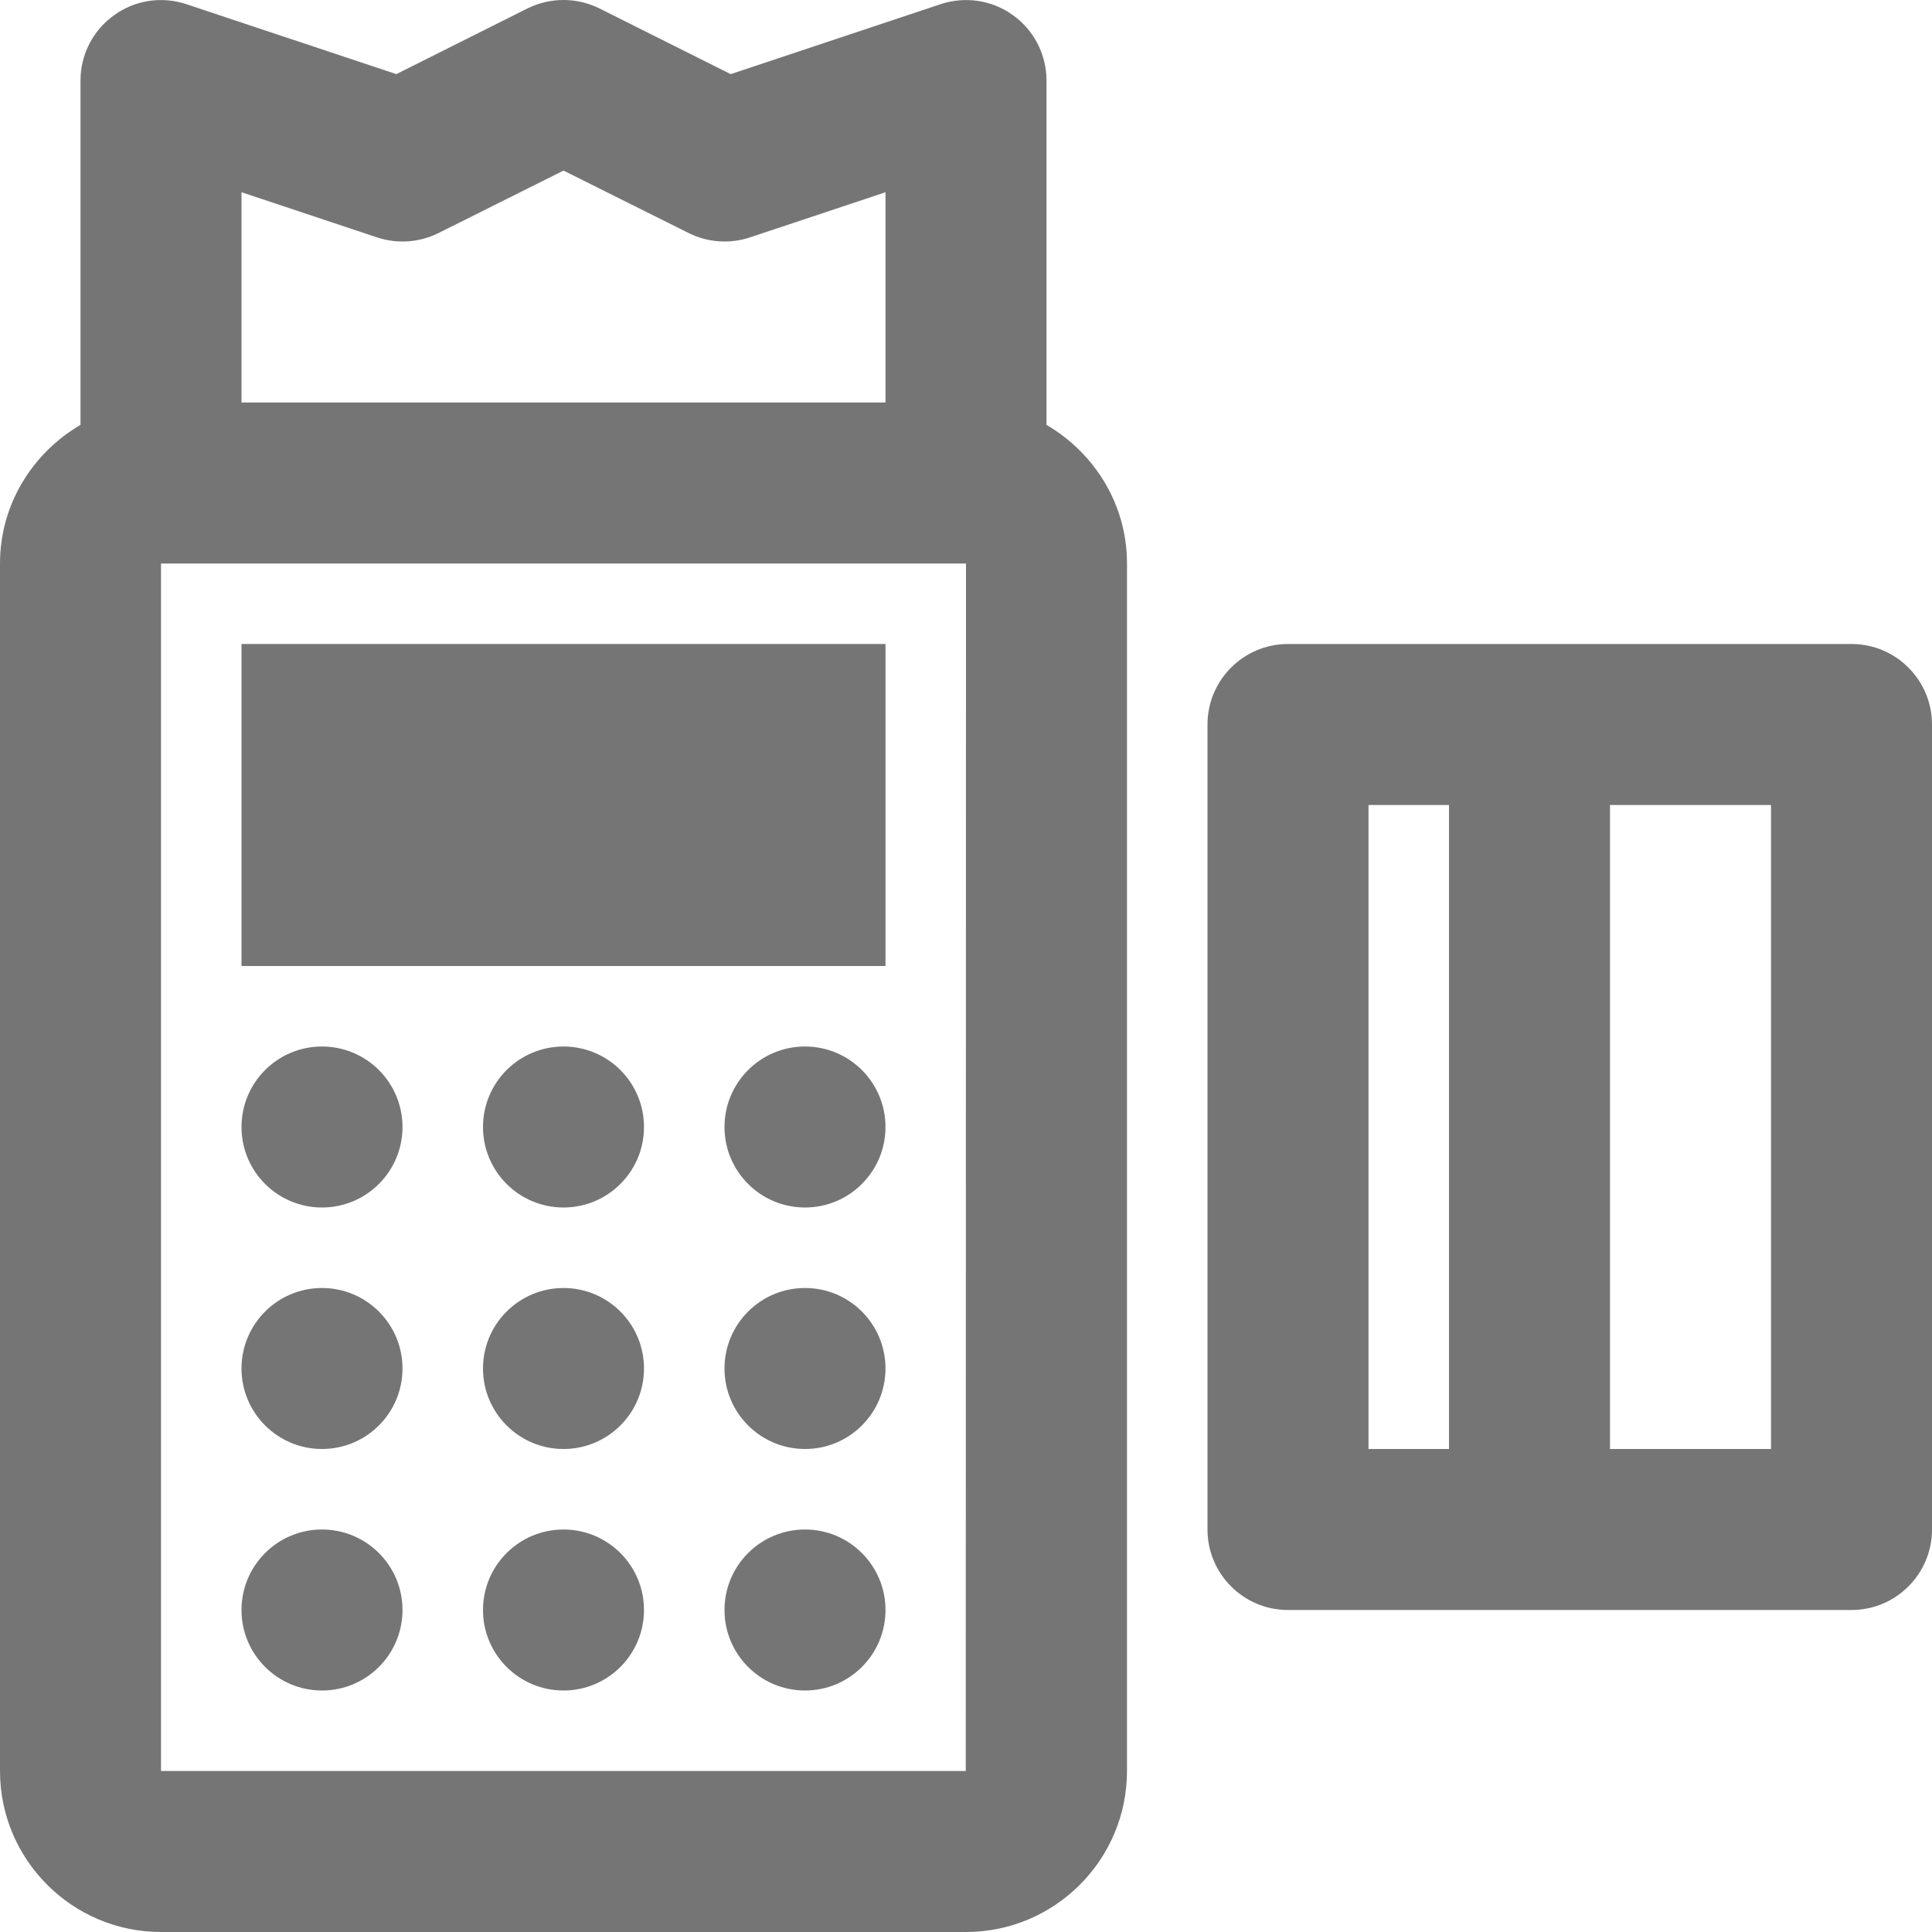 <?xml version="1.0" encoding="utf-8"?>
<!-- Generator: Adobe Illustrator 16.0.0, SVG Export Plug-In . SVG Version: 6.00 Build 0)  -->
<!DOCTYPE svg PUBLIC "-//W3C//DTD SVG 1.1//EN" "http://www.w3.org/Graphics/SVG/1.1/DTD/svg11.dtd">
<svg version="1.1" xmlns="http://www.w3.org/2000/svg" xmlns:xlink="http://www.w3.org/1999/xlink" x="0px" y="0px" width="24px"
	 height="24px" viewBox="0 0 24 24" enable-background="new 0 0 24 24" xml:space="preserve">
<g id="Frames-24px">
	<rect fill="none" width="24" height="24"/>
</g>
<g id="Solid">
	<g>
		<path fill="#757575" d="M13,5.278V1c0-0.321-0.154-0.623-0.416-0.811C12.323,0,11.988-0.049,11.684,0.052L9.077,0.921L7.447,0.105
			c-0.281-0.14-0.613-0.14-0.895,0L4.923,0.921L2.316,0.052C2.01-0.049,1.676,0,1.416,0.19C1.154,0.378,1,0.679,1,1v4.278
			C0.405,5.626,0,6.264,0,7v15c0,1.103,0.897,2,2,2h10c1.103,0,2-0.897,2-2V7C14,6.264,13.595,5.626,13,5.278z M4.684,2.949
			C4.936,3.033,5.21,3.013,5.447,2.895L7,2.119l1.553,0.775C8.79,3.013,9.064,3.033,9.316,2.949L11,2.388V5H3V2.388L4.684,2.949z
			 M11.997,22H2V7h10L11.997,22z"/>
		<rect x="3" y="8" fill="#757575" width="8" height="4"/>
		<circle fill="#757575" cx="4" cy="14" r="1"/>
		<circle fill="#757575" cx="10" cy="14" r="1"/>
		<circle fill="#757575" cx="7" cy="14" r="1"/>
		<circle fill="#757575" cx="4" cy="17" r="1"/>
		<circle fill="#757575" cx="10" cy="17" r="1"/>
		<circle fill="#757575" cx="7" cy="17" r="1"/>
		<circle fill="#757575" cx="4" cy="20" r="1"/>
		<circle fill="#757575" cx="10" cy="20" r="1"/>
		<circle fill="#757575" cx="7" cy="20" r="1"/>
		<path fill="#757575" d="M23,8h-7c-0.552,0-1,0.448-1,1v10c0,0.552,0.448,1,1,1h7c0.552,0,1-0.448,1-1V9C24,8.448,23.552,8,23,8z
			 M17,10h1v8h-1V10z M22,18h-2v-8h2V18z"/>
	</g>
</g>
</svg>
